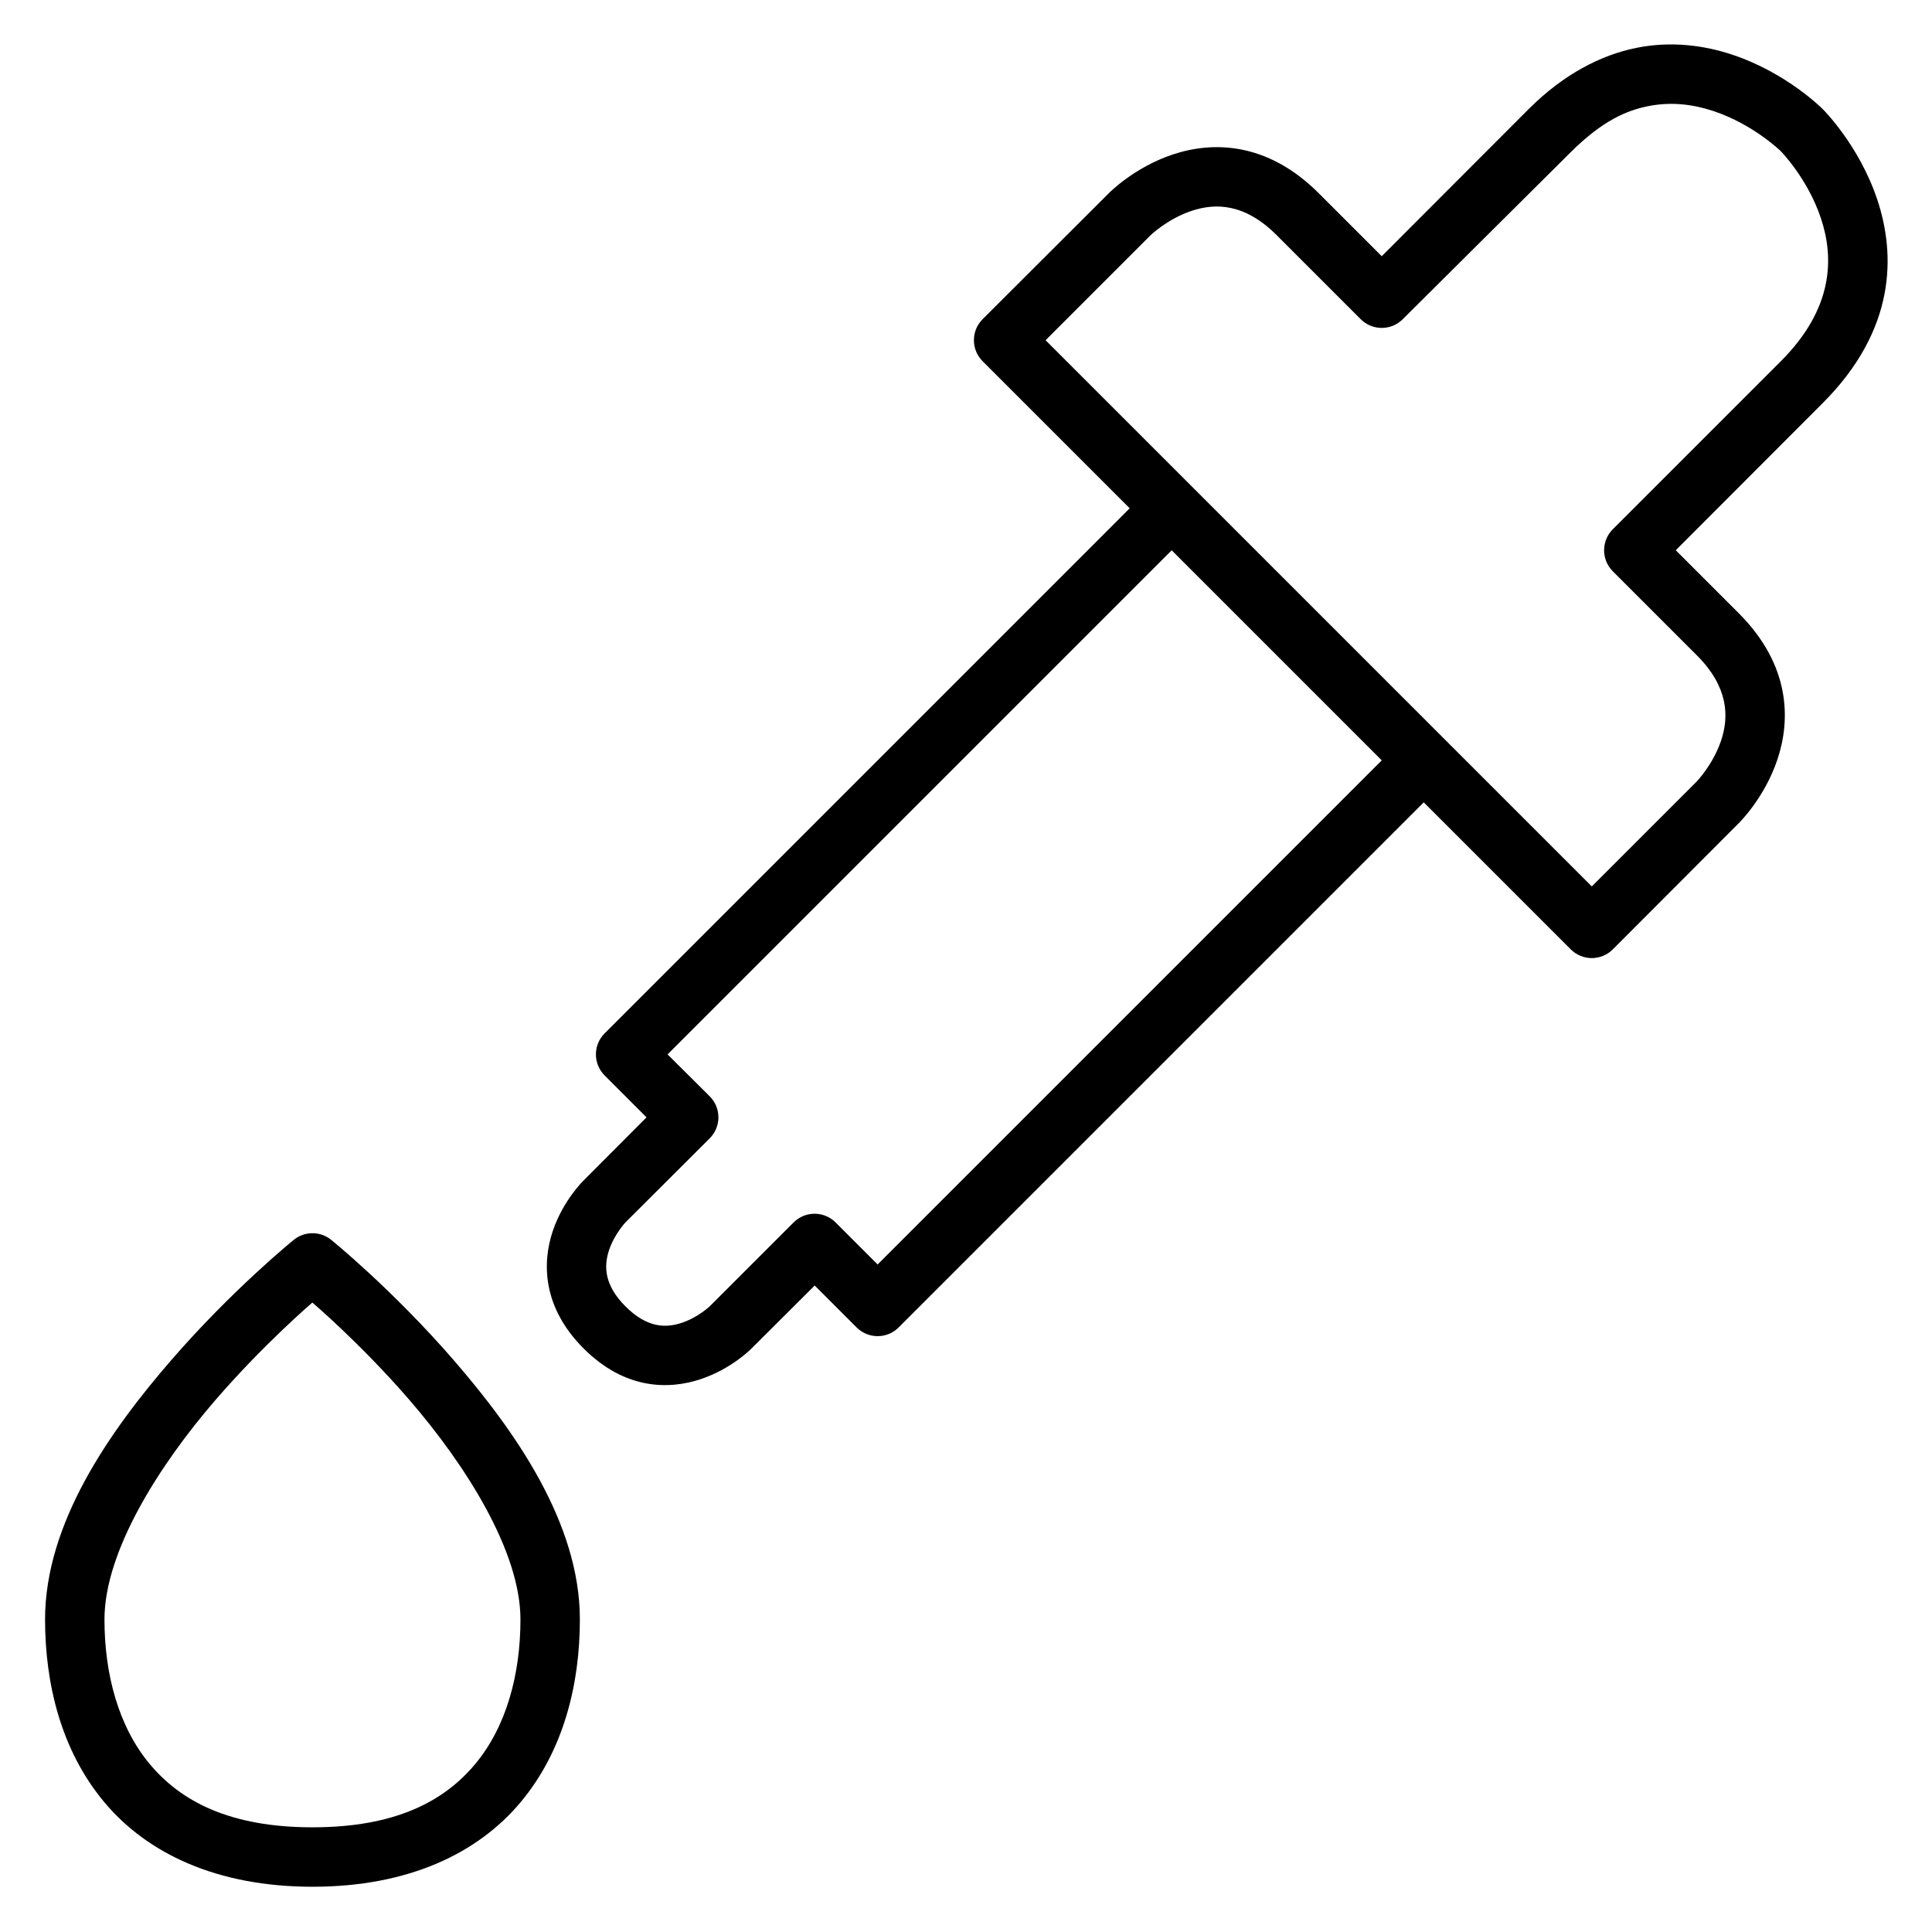 <?xml version="1.0" encoding="UTF-8"?>
<!-- Uploaded to: ICON Repo, www.iconrepo.com, Generator: ICON Repo Mixer Tools -->
<svg fill="#000000" width="800px" height="800px" version="1.1" viewBox="144 144 512 512" xmlns="http://www.w3.org/2000/svg">
 <g>
  <path d="m577.64 156.69c-9.359 1.891-19.254 6.941-28.531 16.219l-38.934 38.992-16.676-16.676c-13.84-13.84-28.363-13.734-38.703-10.285-10.34 3.445-16.969 10.285-16.969 10.285l-33.414 33.355c-3.09 3.078-3.09 8.078 0 11.156l155.85 155.85c3.078 3.09 8.078 3.09 11.156 0l33.355-33.414s6.84-6.629 10.285-16.969c3.445-10.34 3.555-24.863-10.285-38.703l-16.676-16.676 38.934-38.992c19.512-19.512 19.309-39.41 14.469-53.926-4.84-14.516-14.469-24-14.469-24s-9.426-9.574-23.941-14.41c-7.258-2.418-16.09-3.703-25.453-1.809zm3.195 15.43c6.293-1.238 12.051-0.418 17.316 1.336 10.531 3.512 17.781 10.613 17.781 10.613s7.125 7.25 10.633 17.781c3.512 10.531 3.332 23.922-10.633 37.887l-44.512 44.512c-3.09 3.078-3.09 8.078 0 11.156l22.258 22.258c8.367 8.367 8.57 16.188 6.449 22.547-2.121 6.359-6.449 10.867-6.449 10.867l-27.836 27.836-144.75-144.75 27.832-27.836s4.508-4.332 10.867-6.449c6.359-2.121 14.098-2 22.547 6.449l22.258 22.258c3.078 3.09 8.078 3.09 11.156 0l44.512-44.258c8.484-8.438 14.957-11.098 20.57-12.203z"/>
  <path d="m448.93 273.15-144.69 144.7c-3.09 3.078-3.09 8.078 0 11.156l11.098 11.098-16.68 16.738s-5.441 5.227-8.195 13.48c-2.75 8.254-2.809 20.027 8.195 31.031 11.086 11.086 22.777 10.887 31.031 8.137s13.48-8.137 13.48-8.137l16.734-16.676 11.098 11.098c3.078 3.09 8.078 3.09 11.156 0l144.7-144.7-11.098-11.156-139.18 139.18-11.156-11.156c-3.07-3.051-8.027-3.051-11.098 0l-22.258 22.258s-3.109 2.934-7.379 4.359c-4.269 1.422-9.203 1.371-14.934-4.359-5.606-5.606-5.781-10.605-4.359-14.875 1.426-4.277 4.363-7.387 4.363-7.387l22.312-22.258c3.09-3.078 3.09-8.078 0-11.156l-11.156-11.098 139.18-139.18z"/>
  <path d="m221.84 472.58s-16.23 13.133-32.484 31.902c-16.254 18.77-33.414 43.148-33.414 68.688 0 17.055 4.25 34.688 15.633 48.348 11.383 13.66 29.898 22.488 55.262 22.488 25.367 0 43.824-8.832 55.203-22.488 11.383-13.66 15.633-31.293 15.633-48.348 0-25.539-17.16-49.918-33.414-68.688-16.25-18.77-32.48-31.902-32.48-31.902-2.894-2.356-7.043-2.356-9.938 0zm4.938 16.609s12.805 10.898 25.57 25.637c15.234 17.594 29.578 40.406 29.578 58.344 0 14.434-3.672 28.336-11.973 38.293-8.297 9.957-21.25 16.793-43.117 16.793-21.867 0-34.879-6.836-43.176-16.793-8.297-9.957-11.973-23.863-11.973-38.293 0-17.938 14.344-40.75 29.578-58.344 12.746-14.723 25.512-25.637 25.512-25.637z"/>
 </g>
</svg>